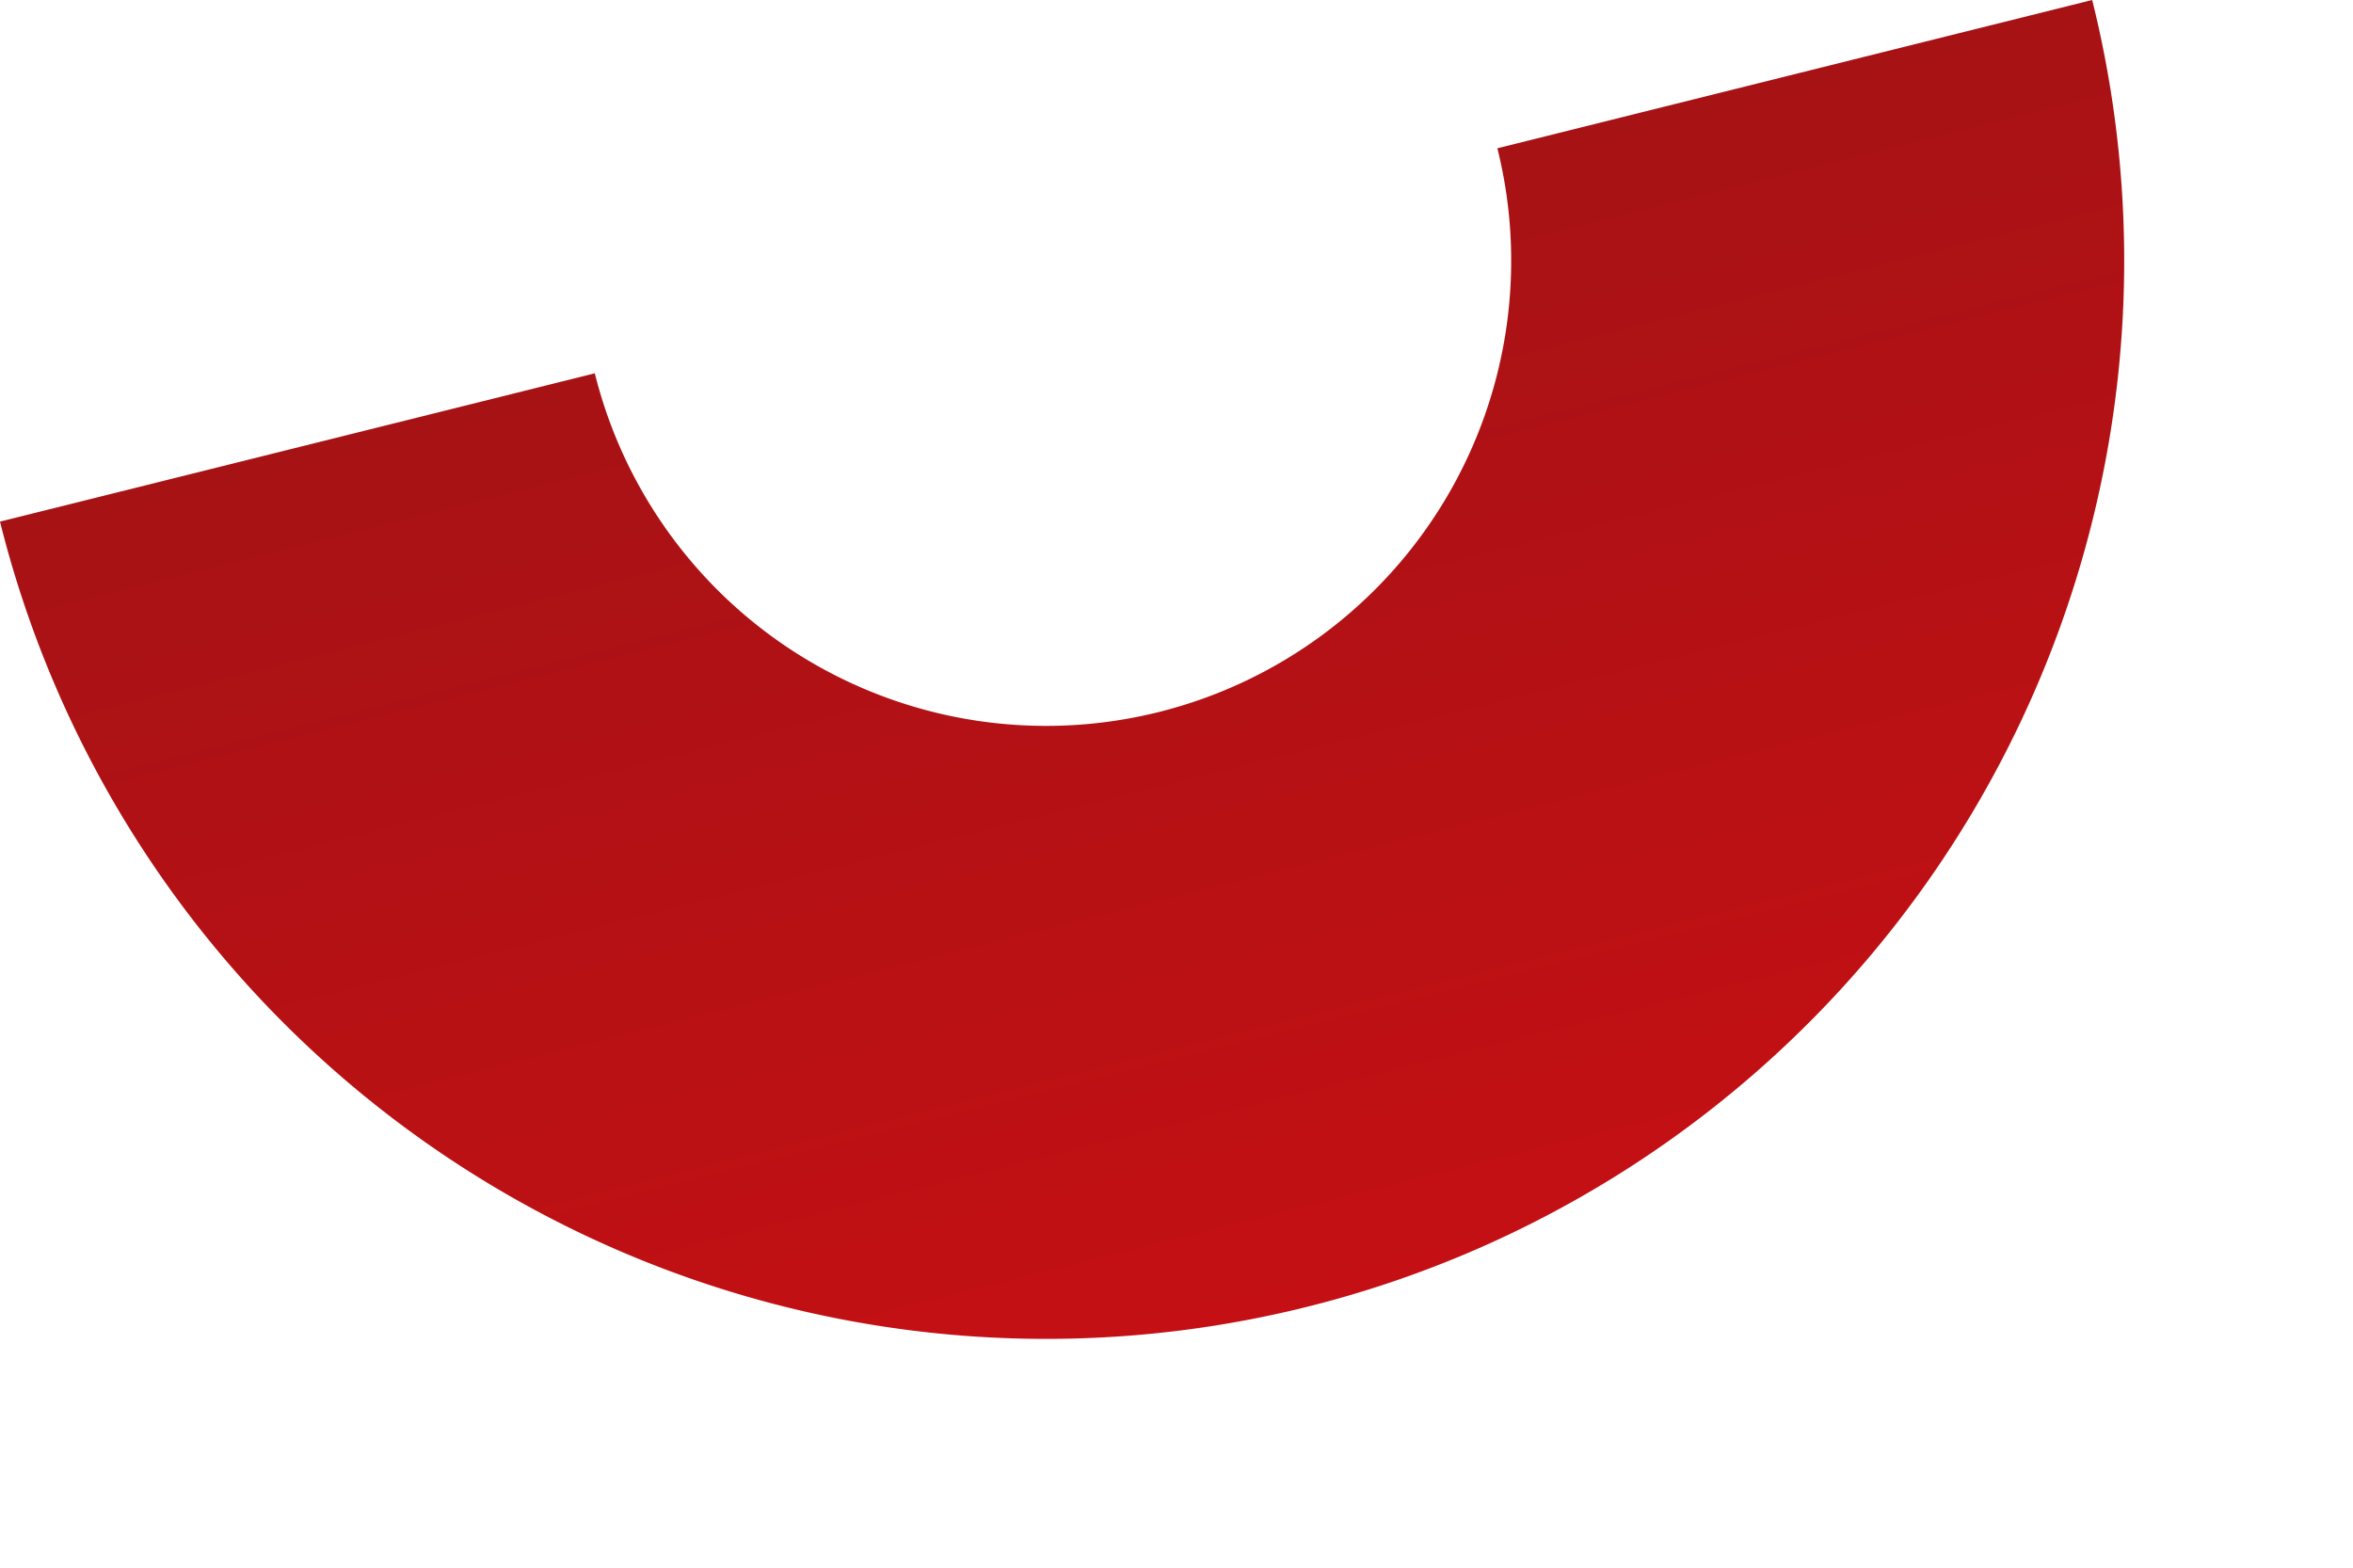 <svg xmlns="http://www.w3.org/2000/svg" xmlns:xlink="http://www.w3.org/1999/xlink" width="207.339" height="138.143" viewBox="0 0 207.339 138.143">
  <defs>
    <linearGradient id="linear-gradient" x1="0.5" x2="0.5" y2="1" gradientUnits="objectBoundingBox">
      <stop offset="0" stop-color="#c41014"/>
      <stop offset="1" stop-color="#a71215"/>
    </linearGradient>
  </defs>
  <path id="Pfad_162" data-name="Pfad 162" d="M190,95H135.984a40.983,40.983,0,0,0-81.967,0H0a95,95,0,1,1,190,0Z" transform="translate(207.339 92.177) rotate(166)" fill="url(#linear-gradient)"/>
</svg>
